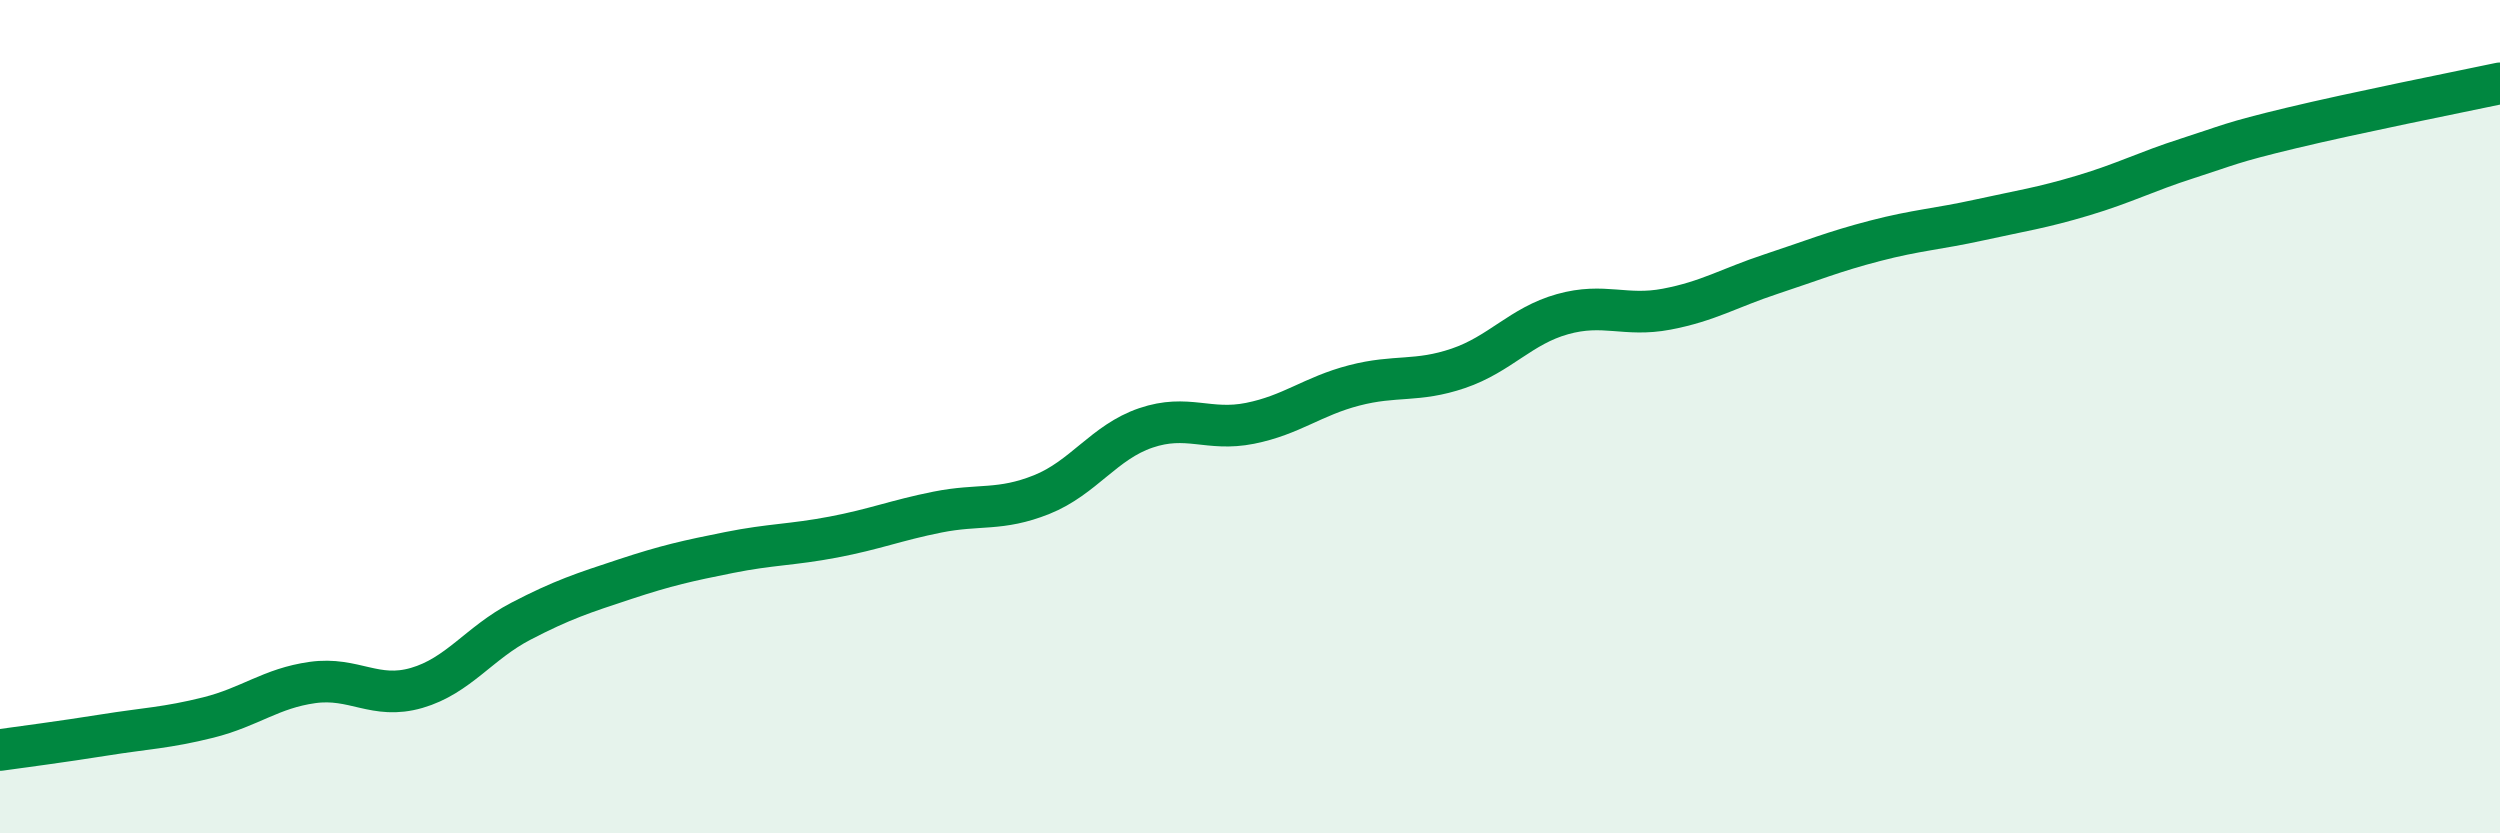 
    <svg width="60" height="20" viewBox="0 0 60 20" xmlns="http://www.w3.org/2000/svg">
      <path
        d="M 0,18 C 0.5,17.93 1.5,17.8 2.5,17.64 C 3.5,17.48 4,17.47 5,17.22 C 6,16.97 6.5,16.52 7.5,16.38 C 8.5,16.24 9,16.8 10,16.51 C 11,16.22 11.5,15.43 12.5,14.91 C 13.5,14.39 14,14.23 15,13.9 C 16,13.57 16.5,13.46 17.5,13.26 C 18.5,13.06 19,13.08 20,12.89 C 21,12.7 21.5,12.49 22.5,12.29 C 23.5,12.09 24,12.27 25,11.87 C 26,11.47 26.5,10.61 27.5,10.27 C 28.5,9.93 29,10.36 30,10.16 C 31,9.96 31.5,9.51 32.5,9.25 C 33.5,8.99 34,9.18 35,8.84 C 36,8.5 36.5,7.82 37.5,7.54 C 38.5,7.26 39,7.61 40,7.42 C 41,7.23 41.5,6.91 42.5,6.58 C 43.5,6.25 44,6.04 45,5.78 C 46,5.52 46.5,5.5 47.5,5.28 C 48.5,5.06 49,4.99 50,4.69 C 51,4.39 51.5,4.12 52.5,3.8 C 53.5,3.48 53.5,3.43 55,3.07 C 56.5,2.71 59,2.21 60,2L60 20L0 20Z"
        fill="#008740"
        opacity="0.1"
        stroke-linecap="round"
        stroke-linejoin="round"
      />
      <path
        d="M 0,18 C 0.5,17.93 1.5,17.8 2.5,17.64 C 3.5,17.48 4,17.47 5,17.22 C 6,16.97 6.5,16.52 7.5,16.38 C 8.5,16.24 9,16.8 10,16.51 C 11,16.22 11.5,15.43 12.5,14.91 C 13.5,14.39 14,14.23 15,13.9 C 16,13.57 16.5,13.46 17.5,13.26 C 18.5,13.06 19,13.08 20,12.89 C 21,12.7 21.5,12.49 22.5,12.29 C 23.5,12.09 24,12.27 25,11.87 C 26,11.47 26.5,10.61 27.5,10.27 C 28.5,9.93 29,10.36 30,10.16 C 31,9.96 31.5,9.51 32.5,9.25 C 33.5,8.99 34,9.18 35,8.84 C 36,8.5 36.5,7.82 37.5,7.54 C 38.5,7.26 39,7.61 40,7.42 C 41,7.23 41.5,6.91 42.5,6.58 C 43.5,6.25 44,6.04 45,5.78 C 46,5.52 46.5,5.5 47.5,5.28 C 48.5,5.06 49,4.99 50,4.69 C 51,4.39 51.5,4.12 52.5,3.8 C 53.5,3.48 53.5,3.43 55,3.07 C 56.5,2.71 59,2.21 60,2"
        stroke="#008740"
        stroke-width="1"
        fill="none"
        stroke-linecap="round"
        stroke-linejoin="round"
      />
    </svg>
  